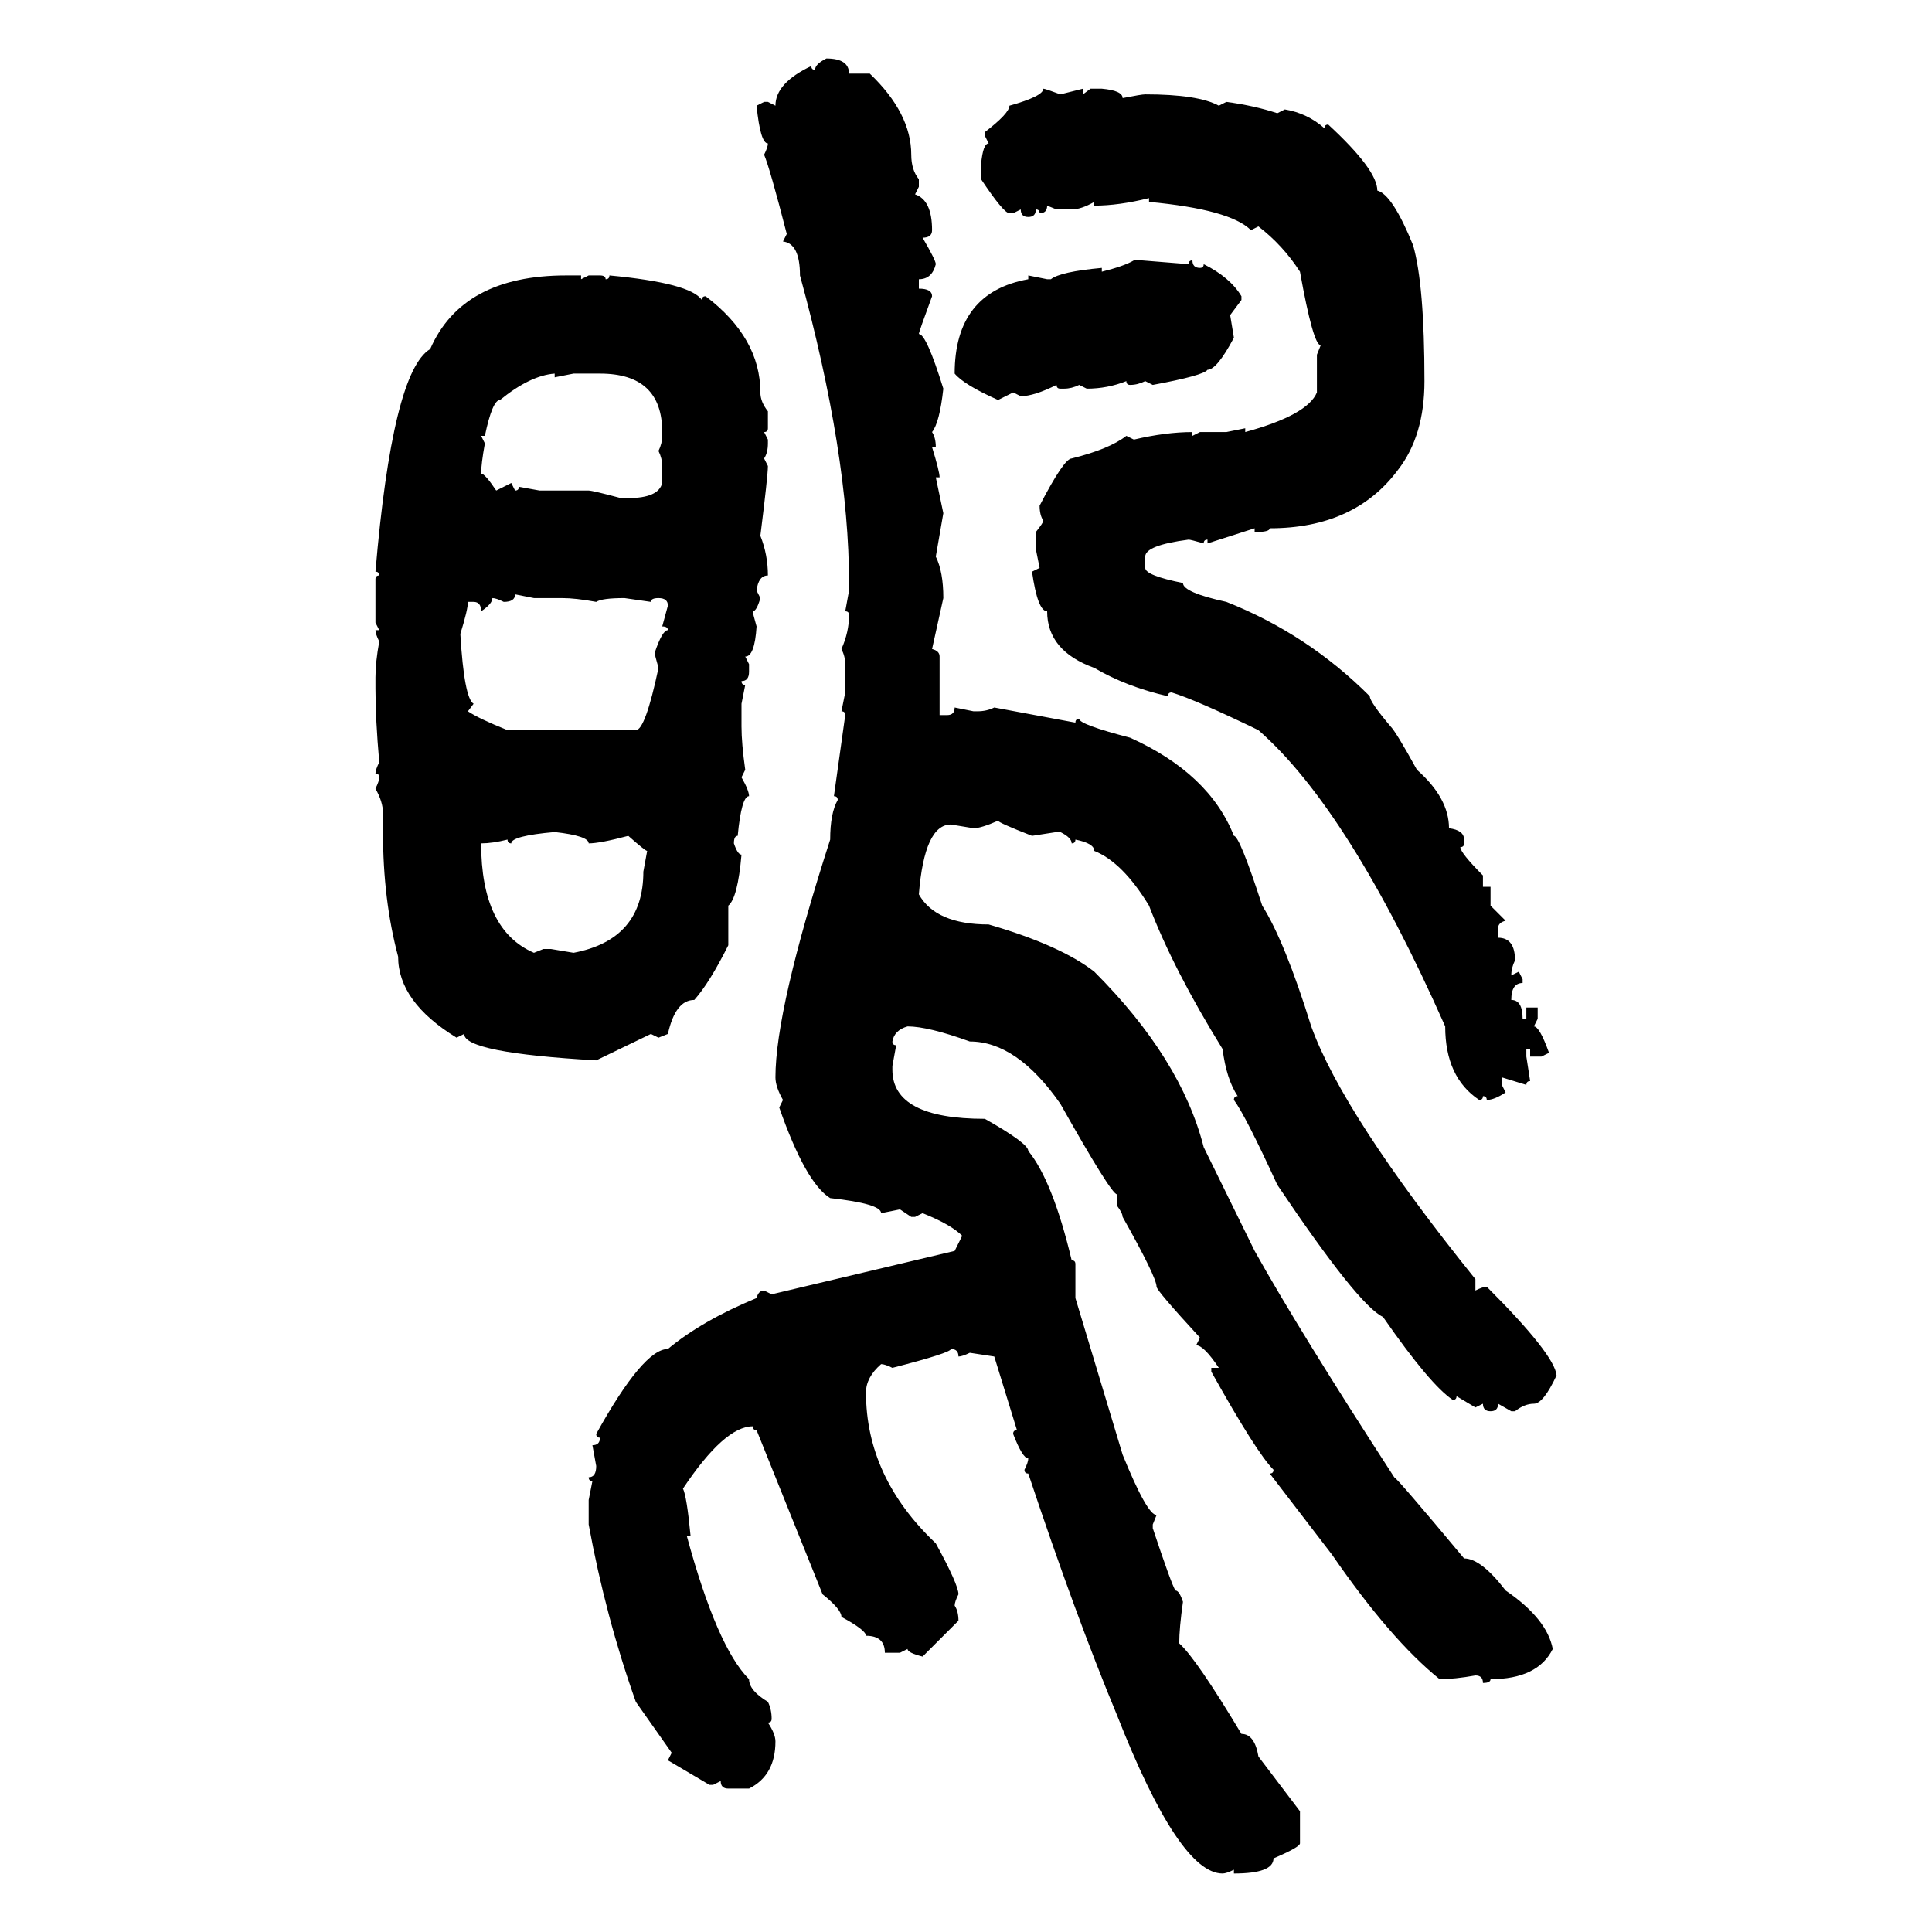 <svg xmlns="http://www.w3.org/2000/svg" xmlns:xlink="http://www.w3.org/1999/xlink" width="300" height="300"><path d="M128.32 9.08L128.32 9.08Q131.84 9.08 131.84 11.43L131.84 11.43L135.06 11.43Q141.50 17.58 141.50 24.02L141.50 24.02Q141.50 26.37 142.68 27.83L142.68 27.83L142.68 29.00L142.09 30.18Q144.73 31.05 144.73 35.74L144.73 35.74Q144.73 36.91 143.26 36.91L143.26 36.91Q145.31 40.43 145.31 41.02L145.31 41.02Q144.73 43.36 142.68 43.36L142.68 43.36L142.68 44.82Q144.73 44.82 144.73 46.00L144.73 46.00Q142.68 51.56 142.68 51.86L142.68 51.86Q143.85 51.86 146.48 60.35L146.48 60.35Q145.90 65.63 144.73 67.09L144.73 67.09Q145.31 67.97 145.31 69.43L145.31 69.43L144.73 69.43Q145.90 73.24 145.90 74.12L145.90 74.12L145.31 74.12L146.48 79.69L145.31 86.43Q146.48 88.77 146.48 92.87L146.48 92.87L144.73 100.78Q145.90 101.07 145.90 101.95L145.90 101.95L145.90 111.04L147.07 111.04Q148.24 111.04 148.24 109.86L148.24 109.86L151.17 110.45L151.76 110.45Q153.22 110.45 154.39 109.86L154.39 109.86L166.99 112.21Q166.99 111.62 167.58 111.62L167.58 111.62Q167.58 112.50 175.49 114.55L175.49 114.55Q187.79 120.12 191.60 129.79L191.60 129.79Q192.48 129.79 196.00 140.63L196.00 140.63Q199.51 146.19 203.61 159.38L203.61 159.38Q208.59 173.14 229.10 198.63L229.10 198.63L229.10 200.39Q230.27 199.80 230.86 199.80L230.86 199.80Q241.41 210.35 241.70 213.57L241.70 213.57Q239.65 217.97 238.18 217.97L238.18 217.97Q236.72 217.97 235.25 219.14L235.25 219.14L234.67 219.14L232.62 217.97Q232.62 219.14 231.45 219.14L231.45 219.14Q230.27 219.14 230.27 217.97L230.27 217.97L229.10 218.55L226.17 216.80Q226.17 217.38 225.59 217.38L225.59 217.38Q222.07 215.04 214.75 204.49L214.75 204.49Q210.94 202.73 198.34 183.98L198.34 183.98Q193.36 173.14 191.60 170.80L191.60 170.80Q191.60 170.21 192.19 170.21L192.19 170.21Q190.43 167.58 189.84 162.89L189.84 162.89Q182.23 150.59 178.42 140.63L178.42 140.63Q174.32 133.89 169.92 132.13L169.92 132.13Q169.92 130.96 166.99 130.37L166.99 130.37Q166.99 130.96 166.41 130.96L166.41 130.96Q166.41 130.08 164.65 129.20L164.65 129.20L164.06 129.20L160.25 129.79Q154.98 127.73 154.98 127.44L154.98 127.44Q152.34 128.61 151.17 128.61L151.17 128.61L147.66 128.03Q143.55 128.03 142.68 138.87L142.68 138.87Q145.31 143.55 153.52 143.55L153.52 143.55Q164.65 146.78 169.92 150.88L169.92 150.88Q183.40 164.36 186.91 178.13L186.91 178.13L194.82 194.24Q201.86 206.84 216.50 229.39L216.50 229.39Q217.09 229.69 227.34 241.99L227.34 241.99Q229.98 241.99 233.79 246.97L233.79 246.97Q240.23 251.37 241.11 256.05L241.11 256.05Q238.77 260.74 231.45 260.74L231.45 260.74Q231.45 261.33 230.27 261.33L230.27 261.33Q230.27 260.16 229.10 260.16L229.10 260.16Q225.88 260.74 223.54 260.74L223.54 260.74Q215.92 254.59 206.84 241.41L206.84 241.41L197.17 228.81Q197.75 228.81 197.75 228.22L197.75 228.22Q195.12 225.59 188.09 212.99L188.09 212.99L188.09 212.40L189.26 212.40Q186.91 208.89 185.74 208.89L185.74 208.89L186.33 207.71Q179.59 200.39 179.59 199.80L179.59 199.80Q179.59 198.34 174.32 188.96L174.32 188.96Q174.32 188.38 173.44 187.21L173.44 187.21L173.44 185.45Q172.56 185.45 164.65 171.39L164.65 171.39Q157.91 161.72 150.59 161.72L150.59 161.72Q144.14 159.38 140.92 159.38L140.92 159.38Q138.87 159.96 138.57 161.72L138.57 161.72Q138.57 162.30 139.16 162.30L139.16 162.30L138.57 165.53L138.57 166.11Q138.57 173.73 152.93 173.73L152.93 173.73Q159.67 177.54 159.67 178.71L159.67 178.71Q163.48 183.40 166.41 195.70L166.41 195.70Q166.99 195.70 166.99 196.29L166.99 196.29L166.99 201.56L174.32 225.88Q178.13 235.25 179.59 235.25L179.59 235.25L179.00 236.72L179.00 237.30Q181.93 246.09 182.52 246.97L182.52 246.97Q183.11 246.97 183.69 248.73L183.69 248.73Q183.11 252.83 183.11 255.18L183.11 255.18Q185.74 257.52 192.77 269.24L192.77 269.24Q194.82 269.24 195.41 272.75L195.41 272.75L201.86 281.25L201.86 286.23Q201.86 286.82 197.75 288.57L197.75 288.57Q197.75 290.92 191.60 290.92L191.60 290.92L191.60 290.33Q190.43 290.92 189.84 290.92L189.84 290.92Q183.11 290.92 173.44 266.31L173.44 266.31Q166.99 250.78 159.67 228.81L159.67 228.81Q159.08 228.81 159.08 228.22L159.08 228.22Q159.67 227.05 159.67 226.46L159.67 226.46Q158.79 226.46 157.32 222.66L157.32 222.66Q157.32 222.07 157.91 222.07L157.91 222.07L154.39 210.64L150.59 210.06Q149.41 210.64 148.83 210.64L148.83 210.64Q148.83 209.47 147.66 209.47L147.66 209.47Q147.66 210.06 138.57 212.40L138.57 212.40Q137.40 211.82 136.82 211.82L136.82 211.82Q134.47 213.87 134.47 216.21L134.47 216.21Q134.47 229.39 145.31 239.65L145.31 239.65Q148.83 246.09 148.83 247.56L148.83 247.56Q148.24 248.73 148.24 249.32L148.24 249.32Q148.83 250.20 148.83 251.66L148.83 251.66L143.26 257.23Q140.92 256.64 140.92 256.05L140.92 256.05L139.75 256.64L137.40 256.64Q137.40 254.00 134.47 254.00L134.47 254.00Q134.47 253.13 130.66 251.07L130.66 251.07Q130.66 249.90 127.73 247.56L127.73 247.56L117.48 222.07Q116.89 222.07 116.89 221.48L116.89 221.48Q112.50 221.48 106.05 231.15L106.05 231.15Q106.64 232.32 107.23 238.48L107.23 238.48L106.64 238.48Q111.33 255.76 116.31 260.74L116.31 260.74Q116.31 262.50 119.24 264.26L119.24 264.26Q119.82 265.43 119.82 266.89L119.82 266.89Q119.82 267.48 119.24 267.48L119.24 267.48Q120.41 269.24 120.41 270.41L120.41 270.41Q120.41 275.68 116.31 277.73L116.31 277.73L113.09 277.73Q111.91 277.73 111.91 276.56L111.91 276.56L110.74 277.15L110.16 277.15L103.71 273.34L104.30 272.17L98.73 264.26Q94.04 251.07 91.41 236.72L91.41 236.72L91.41 232.91L91.99 229.98Q91.41 229.98 91.41 229.39L91.41 229.39Q92.58 229.39 92.58 227.64L92.58 227.64L91.99 224.41Q93.16 224.41 93.16 223.24L93.16 223.24Q92.58 223.24 92.58 222.66L92.58 222.66Q99.90 209.47 103.71 209.47L103.71 209.47Q108.98 205.08 117.48 201.56L117.48 201.56Q117.77 200.39 118.65 200.39L118.65 200.39L119.82 200.98L148.24 194.24L149.41 191.89Q147.66 190.14 143.26 188.38L143.26 188.38L142.09 188.96L141.50 188.96L139.75 187.79L136.82 188.38Q136.82 186.91 128.91 186.04L128.91 186.04Q125.10 183.69 121.00 171.97L121.00 171.97L121.58 170.80Q120.41 168.75 120.41 167.29L120.41 167.29Q120.41 156.74 128.91 130.37L128.91 130.37Q128.91 126.27 130.08 124.22L130.08 124.22Q130.08 123.63 129.49 123.63L129.49 123.63L131.25 111.04Q131.25 110.45 130.66 110.45L130.66 110.45L131.25 107.52L131.25 103.13Q131.25 101.95 130.66 100.78L130.66 100.78Q131.84 98.14 131.84 95.51L131.84 95.51Q131.84 94.92 131.25 94.92L131.25 94.92L131.84 91.70L131.84 90.53Q131.84 70.61 124.22 42.77L124.22 42.77Q124.22 37.79 121.58 37.50L121.58 37.50L122.17 36.33Q119.53 26.07 118.65 24.02L118.65 24.02Q119.24 22.85 119.24 22.27L119.24 22.27Q118.07 22.27 117.48 16.41L117.48 16.41L118.65 15.82L119.24 15.82L120.41 16.41Q120.41 12.89 125.98 10.25L125.98 10.25Q125.98 10.84 126.56 10.84L126.56 10.84Q126.56 9.96 128.32 9.08ZM162.01 13.77L162.01 13.77Q162.30 13.77 164.65 14.65L164.65 14.65L168.16 13.77L168.16 14.65L169.34 13.77L171.09 13.77Q174.32 14.06 174.32 15.23L174.32 15.23Q177.25 14.65 177.83 14.65L177.83 14.65Q186.04 14.65 189.26 16.41L189.26 16.41L190.43 15.82Q194.82 16.41 198.34 17.58L198.34 17.58L199.51 16.99Q203.03 17.58 205.66 19.92L205.66 19.92Q205.66 19.34 206.25 19.34L206.25 19.34Q213.87 26.37 213.87 29.59L213.87 29.59Q216.21 30.18 219.43 38.09L219.43 38.09Q221.19 44.24 221.19 59.18L221.19 59.18Q221.19 67.68 217.09 72.95L217.09 72.95Q210.35 82.03 197.17 82.03L197.17 82.03Q197.17 82.62 194.82 82.62L194.82 82.62L194.82 82.03L187.50 84.38L187.50 83.79Q186.91 83.79 186.91 84.38L186.91 84.38Q184.86 83.79 184.57 83.79L184.57 83.79Q177.83 84.67 177.83 86.43L177.83 86.43L177.83 88.18Q177.83 89.36 183.69 90.53L183.69 90.53Q183.69 91.99 190.43 93.46L190.43 93.46Q203.03 98.44 212.70 108.11L212.70 108.11Q212.70 108.98 215.92 112.79L215.92 112.79Q216.80 113.67 220.02 119.53L220.02 119.53Q225 123.93 225 128.61L225 128.61Q227.34 128.91 227.34 130.37L227.34 130.37L227.34 130.96Q227.34 131.54 226.76 131.54L226.76 131.54Q226.76 132.42 230.27 135.94L230.27 135.94L230.27 137.70L231.45 137.70L231.45 140.63L233.79 142.97Q232.62 143.26 232.62 144.14L232.62 144.14L232.62 145.61Q235.25 145.61 235.25 149.12L235.25 149.12Q234.67 150.29 234.67 151.46L234.67 151.46L235.84 150.88L236.43 152.05L236.43 152.64Q234.67 152.64 234.67 155.27L234.67 155.27Q236.43 155.27 236.43 158.20L236.43 158.20L237.01 158.20L237.01 156.45L238.77 156.45L238.77 158.20L238.18 159.38Q239.06 159.38 240.53 163.48L240.53 163.48L239.36 164.06L237.60 164.06L237.60 162.89L237.01 162.89L237.01 164.06L237.60 167.87Q237.01 167.87 237.01 168.46L237.01 168.46L233.20 167.29L233.20 168.46L233.79 169.63Q232.03 170.80 230.86 170.80L230.86 170.80Q230.86 170.21 230.27 170.21L230.27 170.21Q230.27 170.80 229.69 170.80L229.69 170.80Q224.41 167.29 224.41 159.38L224.41 159.38Q209.47 125.68 195.41 113.38L195.41 113.38Q185.74 108.69 181.93 107.52L181.93 107.52Q181.35 107.52 181.35 108.11L181.35 108.11Q174.90 106.64 169.92 103.71L169.92 103.71Q162.60 101.07 162.60 94.92L162.60 94.92Q161.13 94.92 160.25 88.77L160.25 88.77L161.43 88.18L160.84 85.25L160.84 82.62Q162.01 81.15 162.01 80.86L162.01 80.86Q161.43 79.98 161.43 78.52L161.43 78.52Q165.23 71.19 166.41 71.19L166.41 71.19Q172.27 69.73 174.90 67.68L174.90 67.68L176.07 68.26Q181.05 67.09 185.16 67.09L185.16 67.09L185.16 67.68L186.33 67.09L190.43 67.09L193.36 66.50L193.36 67.09Q203.03 64.45 204.49 60.94L204.49 60.94L204.49 55.08L205.08 53.61Q203.91 53.61 201.86 42.19L201.86 42.19Q199.22 38.09 195.41 35.16L195.41 35.16L194.24 35.74Q191.02 32.52 178.42 31.35L178.42 31.35L178.42 30.76Q173.73 31.93 169.92 31.93L169.92 31.93L169.92 31.35Q167.87 32.52 166.41 32.52L166.41 32.52L164.06 32.52L162.60 31.93Q162.60 33.11 161.43 33.11L161.43 33.11Q161.43 32.52 160.84 32.52L160.84 32.52Q160.84 33.69 159.67 33.69L159.67 33.69Q158.50 33.69 158.50 32.52L158.50 32.52L157.32 33.11L156.74 33.11Q155.86 33.11 152.34 27.83L152.34 27.83L152.34 25.49Q152.64 22.27 153.52 22.27L153.52 22.27L152.93 21.09L152.93 20.51Q156.74 17.58 156.74 16.41L156.74 16.41Q162.01 14.94 162.01 13.77ZM176.07 40.43L176.07 40.43L177.25 40.43L184.57 41.02Q184.57 40.43 185.16 40.43L185.16 40.43Q185.16 41.60 186.33 41.60L186.33 41.60Q186.91 41.60 186.91 41.02L186.91 41.02Q191.02 43.07 192.77 46.00L192.77 46.00L192.77 46.58L191.02 48.93L191.60 52.44Q188.96 57.42 187.50 57.42L187.50 57.42Q186.91 58.30 179.00 59.77L179.00 59.77L177.83 59.18Q176.66 59.77 175.49 59.77L175.49 59.77Q174.90 59.77 174.90 59.18L174.90 59.18Q171.97 60.35 168.75 60.35L168.75 60.35L167.58 59.77Q166.41 60.35 165.23 60.35L165.23 60.35L164.65 60.35Q164.06 60.35 164.06 59.77L164.06 59.77Q160.55 61.52 158.50 61.52L158.50 61.52L157.32 60.94L154.98 62.11Q149.71 59.77 148.24 58.01L148.24 58.01Q148.24 45.41 159.67 43.36L159.67 43.36L159.67 42.77L162.60 43.36L163.18 43.36Q164.65 42.19 171.09 41.60L171.09 41.60L171.09 42.19Q174.61 41.31 176.07 40.43ZM87.89 42.77L90.23 42.77L90.23 43.36L91.41 42.77L93.16 42.77Q94.04 42.77 94.04 43.36L94.04 43.36Q94.63 43.36 94.63 42.77L94.63 42.77Q107.23 43.95 108.98 46.58L108.98 46.58Q108.98 46.00 109.57 46.00L109.57 46.00Q118.07 52.44 118.07 60.94L118.07 60.94Q118.07 62.40 119.24 63.87L119.24 63.87L119.24 66.50Q119.24 67.09 118.65 67.09L118.65 67.09L119.24 68.26L119.24 68.85Q119.24 70.31 118.65 71.19L118.65 71.19L119.24 72.36Q119.24 73.83 118.07 83.20L118.07 83.20Q119.24 86.13 119.24 89.36L119.24 89.36Q117.77 89.36 117.48 91.70L117.48 91.70L118.07 92.87Q117.48 94.92 116.89 94.92L116.89 94.92Q116.89 95.21 117.48 97.27L117.48 97.27Q117.19 101.95 115.72 101.95L115.72 101.95L116.31 103.13L116.31 104.30Q116.31 105.76 115.14 105.76L115.14 105.76Q115.14 106.35 115.72 106.35L115.72 106.35L115.14 109.28L115.14 112.79Q115.14 115.43 115.72 119.53L115.72 119.53L115.14 120.70Q116.31 122.75 116.31 123.63L116.31 123.63Q115.14 123.63 114.55 129.79L114.55 129.79Q113.96 129.79 113.96 130.96L113.96 130.96Q114.55 132.71 115.14 132.71L115.14 132.71Q114.55 139.45 113.09 140.63L113.09 140.63L113.09 146.78Q110.16 152.64 107.81 155.27L107.81 155.27Q104.88 155.27 103.71 160.55L103.71 160.55L102.25 161.13L101.07 160.55L92.58 164.65Q72.07 163.48 72.07 160.55L72.07 160.55L70.90 161.13Q61.82 155.57 61.82 148.54L61.82 148.54Q59.47 139.75 59.47 129.20L59.47 129.20L59.47 126.27Q59.47 124.51 58.30 122.46L58.30 122.46Q58.89 121.29 58.89 120.70L58.89 120.70Q58.89 120.12 58.30 120.12L58.30 120.12Q58.30 119.53 58.89 118.36L58.89 118.36Q58.30 111.62 58.30 106.93L58.30 106.93L58.30 105.18Q58.30 102.83 58.89 99.61L58.89 99.61Q58.30 98.44 58.30 97.85L58.30 97.85L58.89 97.85L58.30 96.68L58.30 89.94Q58.30 89.36 58.89 89.36L58.89 89.36Q58.89 88.77 58.30 88.77L58.30 88.77Q60.94 57.71 66.80 54.20L66.80 54.20Q71.78 42.77 87.89 42.77L87.89 42.77ZM75.29 67.68L74.71 67.68L75.29 68.85Q74.71 72.07 74.71 73.54L74.71 73.54Q75.29 73.54 77.05 76.17L77.05 76.17L79.39 75L79.98 76.17Q80.57 76.17 80.57 75.59L80.57 75.59L83.79 76.17L91.41 76.17Q91.99 76.17 96.39 77.34L96.39 77.34L97.56 77.34Q102.25 77.34 102.83 75L102.83 75L102.83 72.36Q102.83 71.19 102.25 70.02L102.25 70.02Q102.83 68.85 102.83 67.68L102.83 67.68L102.83 67.09Q102.83 58.01 93.16 58.01L93.16 58.01L89.06 58.01L86.13 58.59L86.13 58.01Q82.32 58.30 77.64 62.11L77.64 62.11Q76.46 62.11 75.29 67.68L75.29 67.68ZM82.91 92.87L79.98 92.29Q79.98 93.46 78.22 93.46L78.22 93.46Q77.05 92.87 76.46 92.87L76.46 92.87Q76.46 93.75 74.71 94.92L74.71 94.92Q74.71 93.46 73.54 93.46L73.54 93.46L72.66 93.46Q72.66 94.63 71.48 98.44L71.48 98.44Q72.07 108.40 73.54 109.28L73.54 109.28L72.66 110.45Q74.41 111.62 78.81 113.38L78.81 113.38L98.73 113.38Q100.20 113.38 102.25 103.71L102.25 103.71Q101.66 101.66 101.66 101.37L101.66 101.37Q102.83 97.85 103.71 97.85L103.71 97.85Q103.71 97.27 102.83 97.27L102.83 97.27L103.71 94.04Q103.71 92.87 102.25 92.87L102.25 92.87Q101.07 92.87 101.07 93.46L101.07 93.46L96.97 92.87Q93.46 92.87 92.58 93.46L92.58 93.46Q89.36 92.87 87.30 92.87L87.30 92.87L82.91 92.87ZM79.39 130.96L79.39 130.96Q78.81 130.96 78.81 130.37L78.81 130.37Q76.46 130.96 74.71 130.96L74.71 130.96Q74.71 144.43 82.91 147.95L82.91 147.95L84.38 147.36L85.55 147.36L89.06 147.95Q99.90 145.90 99.90 135.35L99.90 135.35L100.49 132.13Q100.20 132.13 97.56 129.79L97.56 129.79Q93.16 130.96 91.41 130.96L91.41 130.96Q91.41 129.79 86.13 129.20L86.13 129.20Q79.39 129.79 79.39 130.96Z"/></svg>
